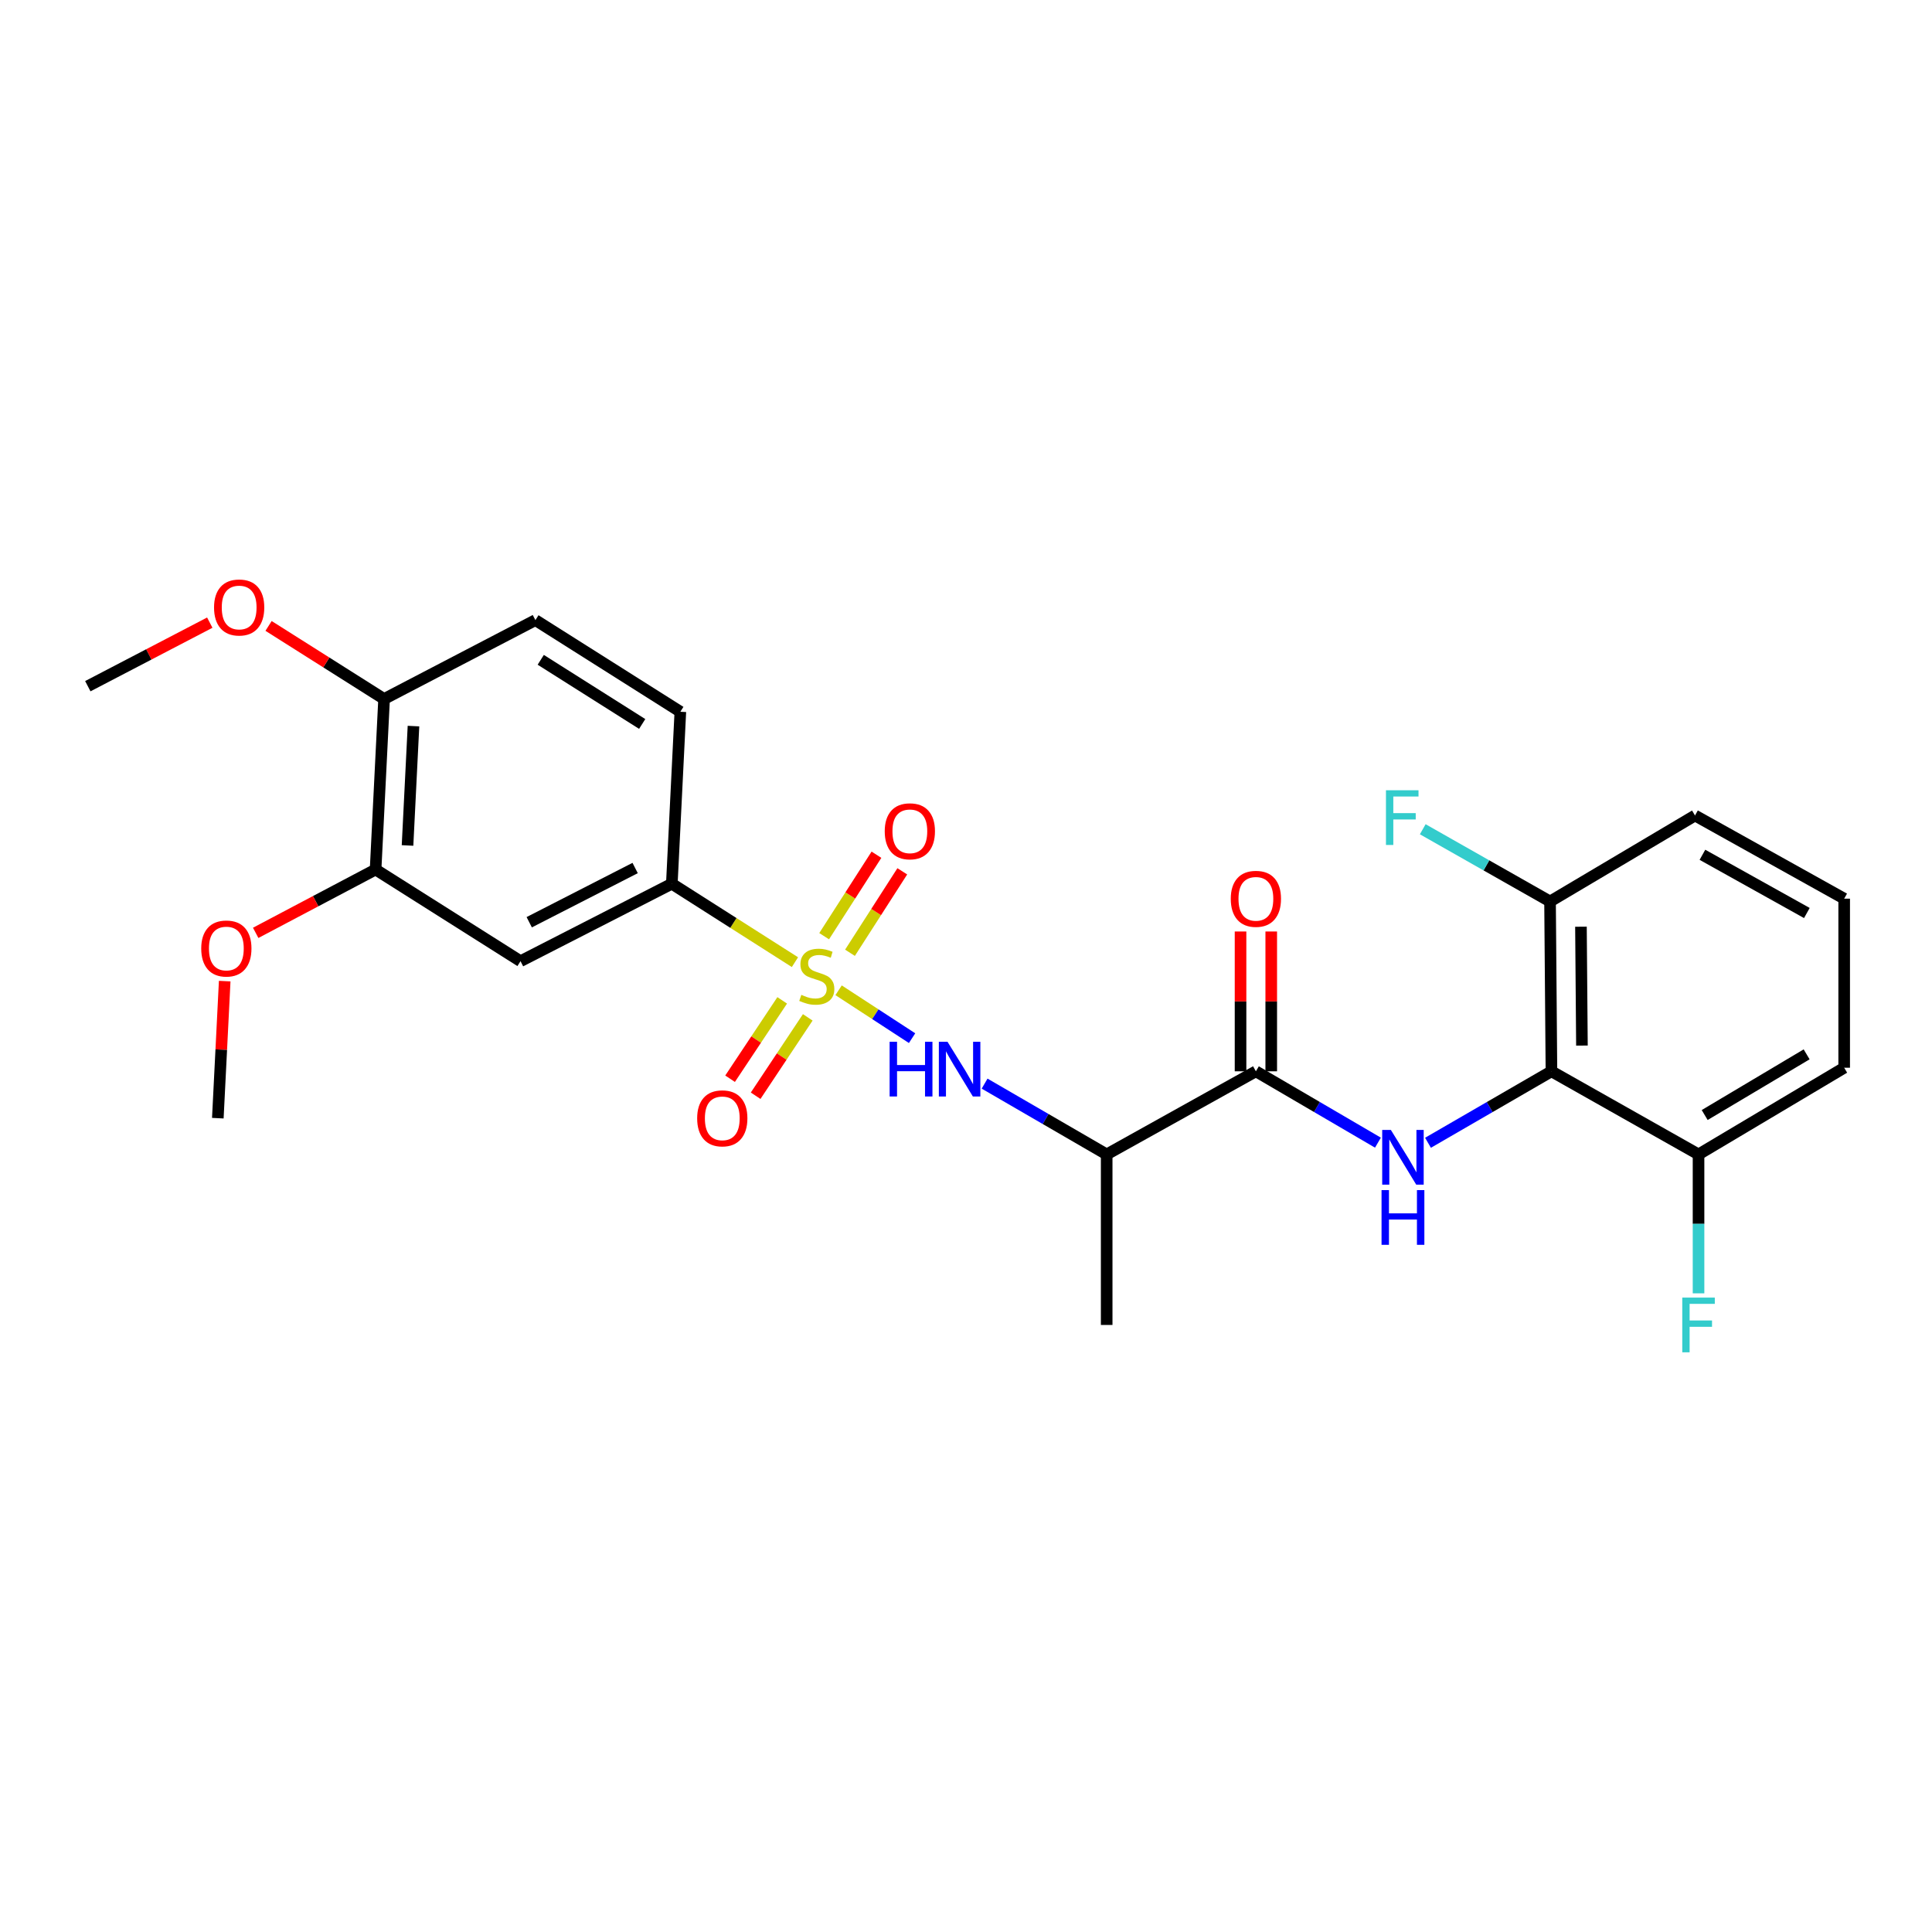 <?xml version='1.0' encoding='iso-8859-1'?>
<svg version='1.1' baseProfile='full'
              xmlns='http://www.w3.org/2000/svg'
                      xmlns:rdkit='http://www.rdkit.org/xml'
                      xmlns:xlink='http://www.w3.org/1999/xlink'
                  xml:space='preserve'
width='1000px' height='1000px' viewBox='0 0 1000 1000'>
<!-- END OF HEADER -->
<rect style='opacity:1.0;fill:#FFFFFF;stroke:none' width='1000' height='1000' x='0' y='0'> </rect>
<path class='bond-1' d='M 434.055,512.565 L 453.073,524.957' style='fill:none;fill-rule:evenodd;stroke:#CCCC00;stroke-width:6px;stroke-linecap:butt;stroke-linejoin:miter;stroke-opacity:1' />
<path class='bond-1' d='M 453.073,524.957 L 472.091,537.349' style='fill:none;fill-rule:evenodd;stroke:#0000FF;stroke-width:6px;stroke-linecap:butt;stroke-linejoin:miter;stroke-opacity:1' />
<path class='bond-4' d='M 411.465,498.01 L 379.601,477.712' style='fill:none;fill-rule:evenodd;stroke:#CCCC00;stroke-width:6px;stroke-linecap:butt;stroke-linejoin:miter;stroke-opacity:1' />
<path class='bond-4' d='M 379.601,477.712 L 347.737,457.414' style='fill:none;fill-rule:evenodd;stroke:#000000;stroke-width:6px;stroke-linecap:butt;stroke-linejoin:miter;stroke-opacity:1' />
<path class='bond-7' d='M 404.865,517.785 L 391.377,538.068' style='fill:none;fill-rule:evenodd;stroke:#CCCC00;stroke-width:6px;stroke-linecap:butt;stroke-linejoin:miter;stroke-opacity:1' />
<path class='bond-7' d='M 391.377,538.068 L 377.889,558.35' style='fill:none;fill-rule:evenodd;stroke:#FF0000;stroke-width:6px;stroke-linecap:butt;stroke-linejoin:miter;stroke-opacity:1' />
<path class='bond-7' d='M 418.097,526.585 L 404.609,546.867' style='fill:none;fill-rule:evenodd;stroke:#CCCC00;stroke-width:6px;stroke-linecap:butt;stroke-linejoin:miter;stroke-opacity:1' />
<path class='bond-7' d='M 404.609,546.867 L 391.121,567.15' style='fill:none;fill-rule:evenodd;stroke:#FF0000;stroke-width:6px;stroke-linecap:butt;stroke-linejoin:miter;stroke-opacity:1' />
<path class='bond-8' d='M 439.953,493.155 L 453.49,472.074' style='fill:none;fill-rule:evenodd;stroke:#CCCC00;stroke-width:6px;stroke-linecap:butt;stroke-linejoin:miter;stroke-opacity:1' />
<path class='bond-8' d='M 453.49,472.074 L 467.026,450.992' style='fill:none;fill-rule:evenodd;stroke:#FF0000;stroke-width:6px;stroke-linecap:butt;stroke-linejoin:miter;stroke-opacity:1' />
<path class='bond-8' d='M 426.581,484.569 L 440.118,463.488' style='fill:none;fill-rule:evenodd;stroke:#CCCC00;stroke-width:6px;stroke-linecap:butt;stroke-linejoin:miter;stroke-opacity:1' />
<path class='bond-8' d='M 440.118,463.488 L 453.654,442.406' style='fill:none;fill-rule:evenodd;stroke:#FF0000;stroke-width:6px;stroke-linecap:butt;stroke-linejoin:miter;stroke-opacity:1' />
<path class='bond-0' d='M 713.221,591.437 L 681.634,572.973' style='fill:none;fill-rule:evenodd;stroke:#0000FF;stroke-width:6px;stroke-linecap:butt;stroke-linejoin:miter;stroke-opacity:1' />
<path class='bond-0' d='M 681.634,572.973 L 650.047,554.508' style='fill:none;fill-rule:evenodd;stroke:#000000;stroke-width:6px;stroke-linecap:butt;stroke-linejoin:miter;stroke-opacity:1' />
<path class='bond-3' d='M 739.125,591.5 L 771.075,573.004' style='fill:none;fill-rule:evenodd;stroke:#0000FF;stroke-width:6px;stroke-linecap:butt;stroke-linejoin:miter;stroke-opacity:1' />
<path class='bond-3' d='M 771.075,573.004 L 803.024,554.508' style='fill:none;fill-rule:evenodd;stroke:#000000;stroke-width:6px;stroke-linecap:butt;stroke-linejoin:miter;stroke-opacity:1' />
<path class='bond-5' d='M 509.629,560.882 L 541.223,579.201' style='fill:none;fill-rule:evenodd;stroke:#0000FF;stroke-width:6px;stroke-linecap:butt;stroke-linejoin:miter;stroke-opacity:1' />
<path class='bond-5' d='M 541.223,579.201 L 572.816,597.52' style='fill:none;fill-rule:evenodd;stroke:#000000;stroke-width:6px;stroke-linecap:butt;stroke-linejoin:miter;stroke-opacity:1' />
<path class='bond-2' d='M 650.047,554.508 L 572.816,597.52' style='fill:none;fill-rule:evenodd;stroke:#000000;stroke-width:6px;stroke-linecap:butt;stroke-linejoin:miter;stroke-opacity:1' />
<path class='bond-12' d='M 657.992,554.508 L 657.992,518.325' style='fill:none;fill-rule:evenodd;stroke:#000000;stroke-width:6px;stroke-linecap:butt;stroke-linejoin:miter;stroke-opacity:1' />
<path class='bond-12' d='M 657.992,518.325 L 657.992,482.142' style='fill:none;fill-rule:evenodd;stroke:#FF0000;stroke-width:6px;stroke-linecap:butt;stroke-linejoin:miter;stroke-opacity:1' />
<path class='bond-12' d='M 642.101,554.508 L 642.101,518.325' style='fill:none;fill-rule:evenodd;stroke:#000000;stroke-width:6px;stroke-linecap:butt;stroke-linejoin:miter;stroke-opacity:1' />
<path class='bond-12' d='M 642.101,518.325 L 642.101,482.142' style='fill:none;fill-rule:evenodd;stroke:#FF0000;stroke-width:6px;stroke-linecap:butt;stroke-linejoin:miter;stroke-opacity:1' />
<path class='bond-10' d='M 803.024,554.508 L 802.3,466.604' style='fill:none;fill-rule:evenodd;stroke:#000000;stroke-width:6px;stroke-linecap:butt;stroke-linejoin:miter;stroke-opacity:1' />
<path class='bond-10' d='M 818.806,541.192 L 818.3,479.659' style='fill:none;fill-rule:evenodd;stroke:#000000;stroke-width:6px;stroke-linecap:butt;stroke-linejoin:miter;stroke-opacity:1' />
<path class='bond-11' d='M 803.024,554.508 L 879.16,597.52' style='fill:none;fill-rule:evenodd;stroke:#000000;stroke-width:6px;stroke-linecap:butt;stroke-linejoin:miter;stroke-opacity:1' />
<path class='bond-6' d='M 347.737,457.414 L 269.421,497.504' style='fill:none;fill-rule:evenodd;stroke:#000000;stroke-width:6px;stroke-linecap:butt;stroke-linejoin:miter;stroke-opacity:1' />
<path class='bond-6' d='M 328.749,449.282 L 273.928,477.345' style='fill:none;fill-rule:evenodd;stroke:#000000;stroke-width:6px;stroke-linecap:butt;stroke-linejoin:miter;stroke-opacity:1' />
<path class='bond-14' d='M 347.737,457.414 L 352.143,368.407' style='fill:none;fill-rule:evenodd;stroke:#000000;stroke-width:6px;stroke-linecap:butt;stroke-linejoin:miter;stroke-opacity:1' />
<path class='bond-20' d='M 572.816,597.52 L 572.816,685.795' style='fill:none;fill-rule:evenodd;stroke:#000000;stroke-width:6px;stroke-linecap:butt;stroke-linejoin:miter;stroke-opacity:1' />
<path class='bond-9' d='M 269.421,497.504 L 194.407,450.06' style='fill:none;fill-rule:evenodd;stroke:#000000;stroke-width:6px;stroke-linecap:butt;stroke-linejoin:miter;stroke-opacity:1' />
<path class='bond-18' d='M 194.407,450.06 L 163.375,466.452' style='fill:none;fill-rule:evenodd;stroke:#000000;stroke-width:6px;stroke-linecap:butt;stroke-linejoin:miter;stroke-opacity:1' />
<path class='bond-18' d='M 163.375,466.452 L 132.343,482.844' style='fill:none;fill-rule:evenodd;stroke:#FF0000;stroke-width:6px;stroke-linecap:butt;stroke-linejoin:miter;stroke-opacity:1' />
<path class='bond-26' d='M 194.407,450.06 L 198.803,361.794' style='fill:none;fill-rule:evenodd;stroke:#000000;stroke-width:6px;stroke-linecap:butt;stroke-linejoin:miter;stroke-opacity:1' />
<path class='bond-26' d='M 210.937,437.611 L 214.015,375.825' style='fill:none;fill-rule:evenodd;stroke:#000000;stroke-width:6px;stroke-linecap:butt;stroke-linejoin:miter;stroke-opacity:1' />
<path class='bond-17' d='M 802.3,466.604 L 769.357,447.913' style='fill:none;fill-rule:evenodd;stroke:#000000;stroke-width:6px;stroke-linecap:butt;stroke-linejoin:miter;stroke-opacity:1' />
<path class='bond-17' d='M 769.357,447.913 L 736.413,429.221' style='fill:none;fill-rule:evenodd;stroke:#33CCCC;stroke-width:6px;stroke-linecap:butt;stroke-linejoin:miter;stroke-opacity:1' />
<path class='bond-22' d='M 802.3,466.604 L 877.333,422.101' style='fill:none;fill-rule:evenodd;stroke:#000000;stroke-width:6px;stroke-linecap:butt;stroke-linejoin:miter;stroke-opacity:1' />
<path class='bond-16' d='M 879.16,597.52 L 879.16,633.474' style='fill:none;fill-rule:evenodd;stroke:#000000;stroke-width:6px;stroke-linecap:butt;stroke-linejoin:miter;stroke-opacity:1' />
<path class='bond-16' d='M 879.16,633.474 L 879.16,669.428' style='fill:none;fill-rule:evenodd;stroke:#33CCCC;stroke-width:6px;stroke-linecap:butt;stroke-linejoin:miter;stroke-opacity:1' />
<path class='bond-23' d='M 879.16,597.52 L 954.545,552.654' style='fill:none;fill-rule:evenodd;stroke:#000000;stroke-width:6px;stroke-linecap:butt;stroke-linejoin:miter;stroke-opacity:1' />
<path class='bond-23' d='M 882.341,577.135 L 935.111,545.729' style='fill:none;fill-rule:evenodd;stroke:#000000;stroke-width:6px;stroke-linecap:butt;stroke-linejoin:miter;stroke-opacity:1' />
<path class='bond-13' d='M 198.803,361.794 L 277.128,320.972' style='fill:none;fill-rule:evenodd;stroke:#000000;stroke-width:6px;stroke-linecap:butt;stroke-linejoin:miter;stroke-opacity:1' />
<path class='bond-19' d='M 198.803,361.794 L 168.905,342.885' style='fill:none;fill-rule:evenodd;stroke:#000000;stroke-width:6px;stroke-linecap:butt;stroke-linejoin:miter;stroke-opacity:1' />
<path class='bond-19' d='M 168.905,342.885 L 139.007,323.976' style='fill:none;fill-rule:evenodd;stroke:#FF0000;stroke-width:6px;stroke-linecap:butt;stroke-linejoin:miter;stroke-opacity:1' />
<path class='bond-15' d='M 352.143,368.407 L 277.128,320.972' style='fill:none;fill-rule:evenodd;stroke:#000000;stroke-width:6px;stroke-linecap:butt;stroke-linejoin:miter;stroke-opacity:1' />
<path class='bond-15' d='M 332.398,374.723 L 279.887,341.518' style='fill:none;fill-rule:evenodd;stroke:#000000;stroke-width:6px;stroke-linecap:butt;stroke-linejoin:miter;stroke-opacity:1' />
<path class='bond-24' d='M 116.307,507.825 L 114.526,543.297' style='fill:none;fill-rule:evenodd;stroke:#FF0000;stroke-width:6px;stroke-linecap:butt;stroke-linejoin:miter;stroke-opacity:1' />
<path class='bond-24' d='M 114.526,543.297 L 112.744,578.769' style='fill:none;fill-rule:evenodd;stroke:#000000;stroke-width:6px;stroke-linecap:butt;stroke-linejoin:miter;stroke-opacity:1' />
<path class='bond-25' d='M 108.58,322.276 L 77.017,338.725' style='fill:none;fill-rule:evenodd;stroke:#FF0000;stroke-width:6px;stroke-linecap:butt;stroke-linejoin:miter;stroke-opacity:1' />
<path class='bond-25' d='M 77.017,338.725 L 45.455,355.173' style='fill:none;fill-rule:evenodd;stroke:#000000;stroke-width:6px;stroke-linecap:butt;stroke-linejoin:miter;stroke-opacity:1' />
<path class='bond-21' d='M 954.545,465.148 L 954.545,552.654' style='fill:none;fill-rule:evenodd;stroke:#000000;stroke-width:6px;stroke-linecap:butt;stroke-linejoin:miter;stroke-opacity:1' />
<path class='bond-27' d='M 954.545,465.148 L 877.333,422.101' style='fill:none;fill-rule:evenodd;stroke:#000000;stroke-width:6px;stroke-linecap:butt;stroke-linejoin:miter;stroke-opacity:1' />
<path class='bond-27' d='M 935.225,472.57 L 881.176,442.437' style='fill:none;fill-rule:evenodd;stroke:#000000;stroke-width:6px;stroke-linecap:butt;stroke-linejoin:miter;stroke-opacity:1' />
<path  class='atom-0' d='M 414.77 514.931
Q 415.09 515.051, 416.41 515.611
Q 417.73 516.171, 419.17 516.531
Q 420.65 516.851, 422.09 516.851
Q 424.77 516.851, 426.33 515.571
Q 427.89 514.251, 427.89 511.971
Q 427.89 510.411, 427.09 509.451
Q 426.33 508.491, 425.13 507.971
Q 423.93 507.451, 421.93 506.851
Q 419.41 506.091, 417.89 505.371
Q 416.41 504.651, 415.33 503.131
Q 414.29 501.611, 414.29 499.051
Q 414.29 495.491, 416.69 493.291
Q 419.13 491.091, 423.93 491.091
Q 427.21 491.091, 430.93 492.651
L 430.01 495.731
Q 426.61 494.331, 424.05 494.331
Q 421.29 494.331, 419.77 495.491
Q 418.25 496.611, 418.29 498.571
Q 418.29 500.091, 419.05 501.011
Q 419.85 501.931, 420.97 502.451
Q 422.13 502.971, 424.05 503.571
Q 426.61 504.371, 428.13 505.171
Q 429.65 505.971, 430.73 507.611
Q 431.85 509.211, 431.85 511.971
Q 431.85 515.891, 429.21 518.011
Q 426.61 520.091, 422.25 520.091
Q 419.73 520.091, 417.81 519.531
Q 415.93 519.011, 413.69 518.091
L 414.77 514.931
' fill='#CCCC00'/>
<path  class='atom-1' d='M 719.905 584.843
L 729.185 599.843
Q 730.105 601.323, 731.585 604.003
Q 733.065 606.683, 733.145 606.843
L 733.145 584.843
L 736.905 584.843
L 736.905 613.163
L 733.025 613.163
L 723.065 596.763
Q 721.905 594.843, 720.665 592.643
Q 719.465 590.443, 719.105 589.763
L 719.105 613.163
L 715.425 613.163
L 715.425 584.843
L 719.905 584.843
' fill='#0000FF'/>
<path  class='atom-1' d='M 715.085 615.995
L 718.925 615.995
L 718.925 628.035
L 733.405 628.035
L 733.405 615.995
L 737.245 615.995
L 737.245 644.315
L 733.405 644.315
L 733.405 631.235
L 718.925 631.235
L 718.925 644.315
L 715.085 644.315
L 715.085 615.995
' fill='#0000FF'/>
<path  class='atom-2' d='M 460.469 539.218
L 464.309 539.218
L 464.309 551.258
L 478.789 551.258
L 478.789 539.218
L 482.629 539.218
L 482.629 567.538
L 478.789 567.538
L 478.789 554.458
L 464.309 554.458
L 464.309 567.538
L 460.469 567.538
L 460.469 539.218
' fill='#0000FF'/>
<path  class='atom-2' d='M 490.429 539.218
L 499.709 554.218
Q 500.629 555.698, 502.109 558.378
Q 503.589 561.058, 503.669 561.218
L 503.669 539.218
L 507.429 539.218
L 507.429 567.538
L 503.549 567.538
L 493.589 551.138
Q 492.429 549.218, 491.189 547.018
Q 489.989 544.818, 489.629 544.138
L 489.629 567.538
L 485.949 567.538
L 485.949 539.218
L 490.429 539.218
' fill='#0000FF'/>
<path  class='atom-8' d='M 360.852 578.849
Q 360.852 572.049, 364.212 568.249
Q 367.572 564.449, 373.852 564.449
Q 380.132 564.449, 383.492 568.249
Q 386.852 572.049, 386.852 578.849
Q 386.852 585.729, 383.452 589.649
Q 380.052 593.529, 373.852 593.529
Q 367.612 593.529, 364.212 589.649
Q 360.852 585.769, 360.852 578.849
M 373.852 590.329
Q 378.172 590.329, 380.492 587.449
Q 382.852 584.529, 382.852 578.849
Q 382.852 573.289, 380.492 570.489
Q 378.172 567.649, 373.852 567.649
Q 369.532 567.649, 367.172 570.449
Q 364.852 573.249, 364.852 578.849
Q 364.852 584.569, 367.172 587.449
Q 369.532 590.329, 373.852 590.329
' fill='#FF0000'/>
<path  class='atom-9' d='M 457.937 430.276
Q 457.937 423.476, 461.297 419.676
Q 464.657 415.876, 470.937 415.876
Q 477.217 415.876, 480.577 419.676
Q 483.937 423.476, 483.937 430.276
Q 483.937 437.156, 480.537 441.076
Q 477.137 444.956, 470.937 444.956
Q 464.697 444.956, 461.297 441.076
Q 457.937 437.196, 457.937 430.276
M 470.937 441.756
Q 475.257 441.756, 477.577 438.876
Q 479.937 435.956, 479.937 430.276
Q 479.937 424.716, 477.577 421.916
Q 475.257 419.076, 470.937 419.076
Q 466.617 419.076, 464.257 421.876
Q 461.937 424.676, 461.937 430.276
Q 461.937 435.996, 464.257 438.876
Q 466.617 441.756, 470.937 441.756
' fill='#FF0000'/>
<path  class='atom-13' d='M 637.047 465.228
Q 637.047 458.428, 640.407 454.628
Q 643.767 450.828, 650.047 450.828
Q 656.327 450.828, 659.687 454.628
Q 663.047 458.428, 663.047 465.228
Q 663.047 472.108, 659.647 476.028
Q 656.247 479.908, 650.047 479.908
Q 643.807 479.908, 640.407 476.028
Q 637.047 472.148, 637.047 465.228
M 650.047 476.708
Q 654.367 476.708, 656.687 473.828
Q 659.047 470.908, 659.047 465.228
Q 659.047 459.668, 656.687 456.868
Q 654.367 454.028, 650.047 454.028
Q 645.727 454.028, 643.367 456.828
Q 641.047 459.628, 641.047 465.228
Q 641.047 470.948, 643.367 473.828
Q 645.727 476.708, 650.047 476.708
' fill='#FF0000'/>
<path  class='atom-17' d='M 870.74 671.635
L 887.58 671.635
L 887.58 674.875
L 874.54 674.875
L 874.54 683.475
L 886.14 683.475
L 886.14 686.755
L 874.54 686.755
L 874.54 699.955
L 870.74 699.955
L 870.74 671.635
' fill='#33CCCC'/>
<path  class='atom-18' d='M 717.374 409.035
L 734.214 409.035
L 734.214 412.275
L 721.174 412.275
L 721.174 420.875
L 732.774 420.875
L 732.774 424.155
L 721.174 424.155
L 721.174 437.355
L 717.374 437.355
L 717.374 409.035
' fill='#33CCCC'/>
<path  class='atom-19' d='M 104.158 490.945
Q 104.158 484.145, 107.518 480.345
Q 110.878 476.545, 117.158 476.545
Q 123.438 476.545, 126.798 480.345
Q 130.158 484.145, 130.158 490.945
Q 130.158 497.825, 126.758 501.745
Q 123.358 505.625, 117.158 505.625
Q 110.918 505.625, 107.518 501.745
Q 104.158 497.865, 104.158 490.945
M 117.158 502.425
Q 121.478 502.425, 123.798 499.545
Q 126.158 496.625, 126.158 490.945
Q 126.158 485.385, 123.798 482.585
Q 121.478 479.745, 117.158 479.745
Q 112.838 479.745, 110.478 482.545
Q 108.158 485.345, 108.158 490.945
Q 108.158 496.665, 110.478 499.545
Q 112.838 502.425, 117.158 502.425
' fill='#FF0000'/>
<path  class='atom-20' d='M 110.789 314.431
Q 110.789 307.631, 114.149 303.831
Q 117.509 300.031, 123.789 300.031
Q 130.069 300.031, 133.429 303.831
Q 136.789 307.631, 136.789 314.431
Q 136.789 321.311, 133.389 325.231
Q 129.989 329.111, 123.789 329.111
Q 117.549 329.111, 114.149 325.231
Q 110.789 321.351, 110.789 314.431
M 123.789 325.911
Q 128.109 325.911, 130.429 323.031
Q 132.789 320.111, 132.789 314.431
Q 132.789 308.871, 130.429 306.071
Q 128.109 303.231, 123.789 303.231
Q 119.469 303.231, 117.109 306.031
Q 114.789 308.831, 114.789 314.431
Q 114.789 320.151, 117.109 323.031
Q 119.469 325.911, 123.789 325.911
' fill='#FF0000'/>
</svg>
